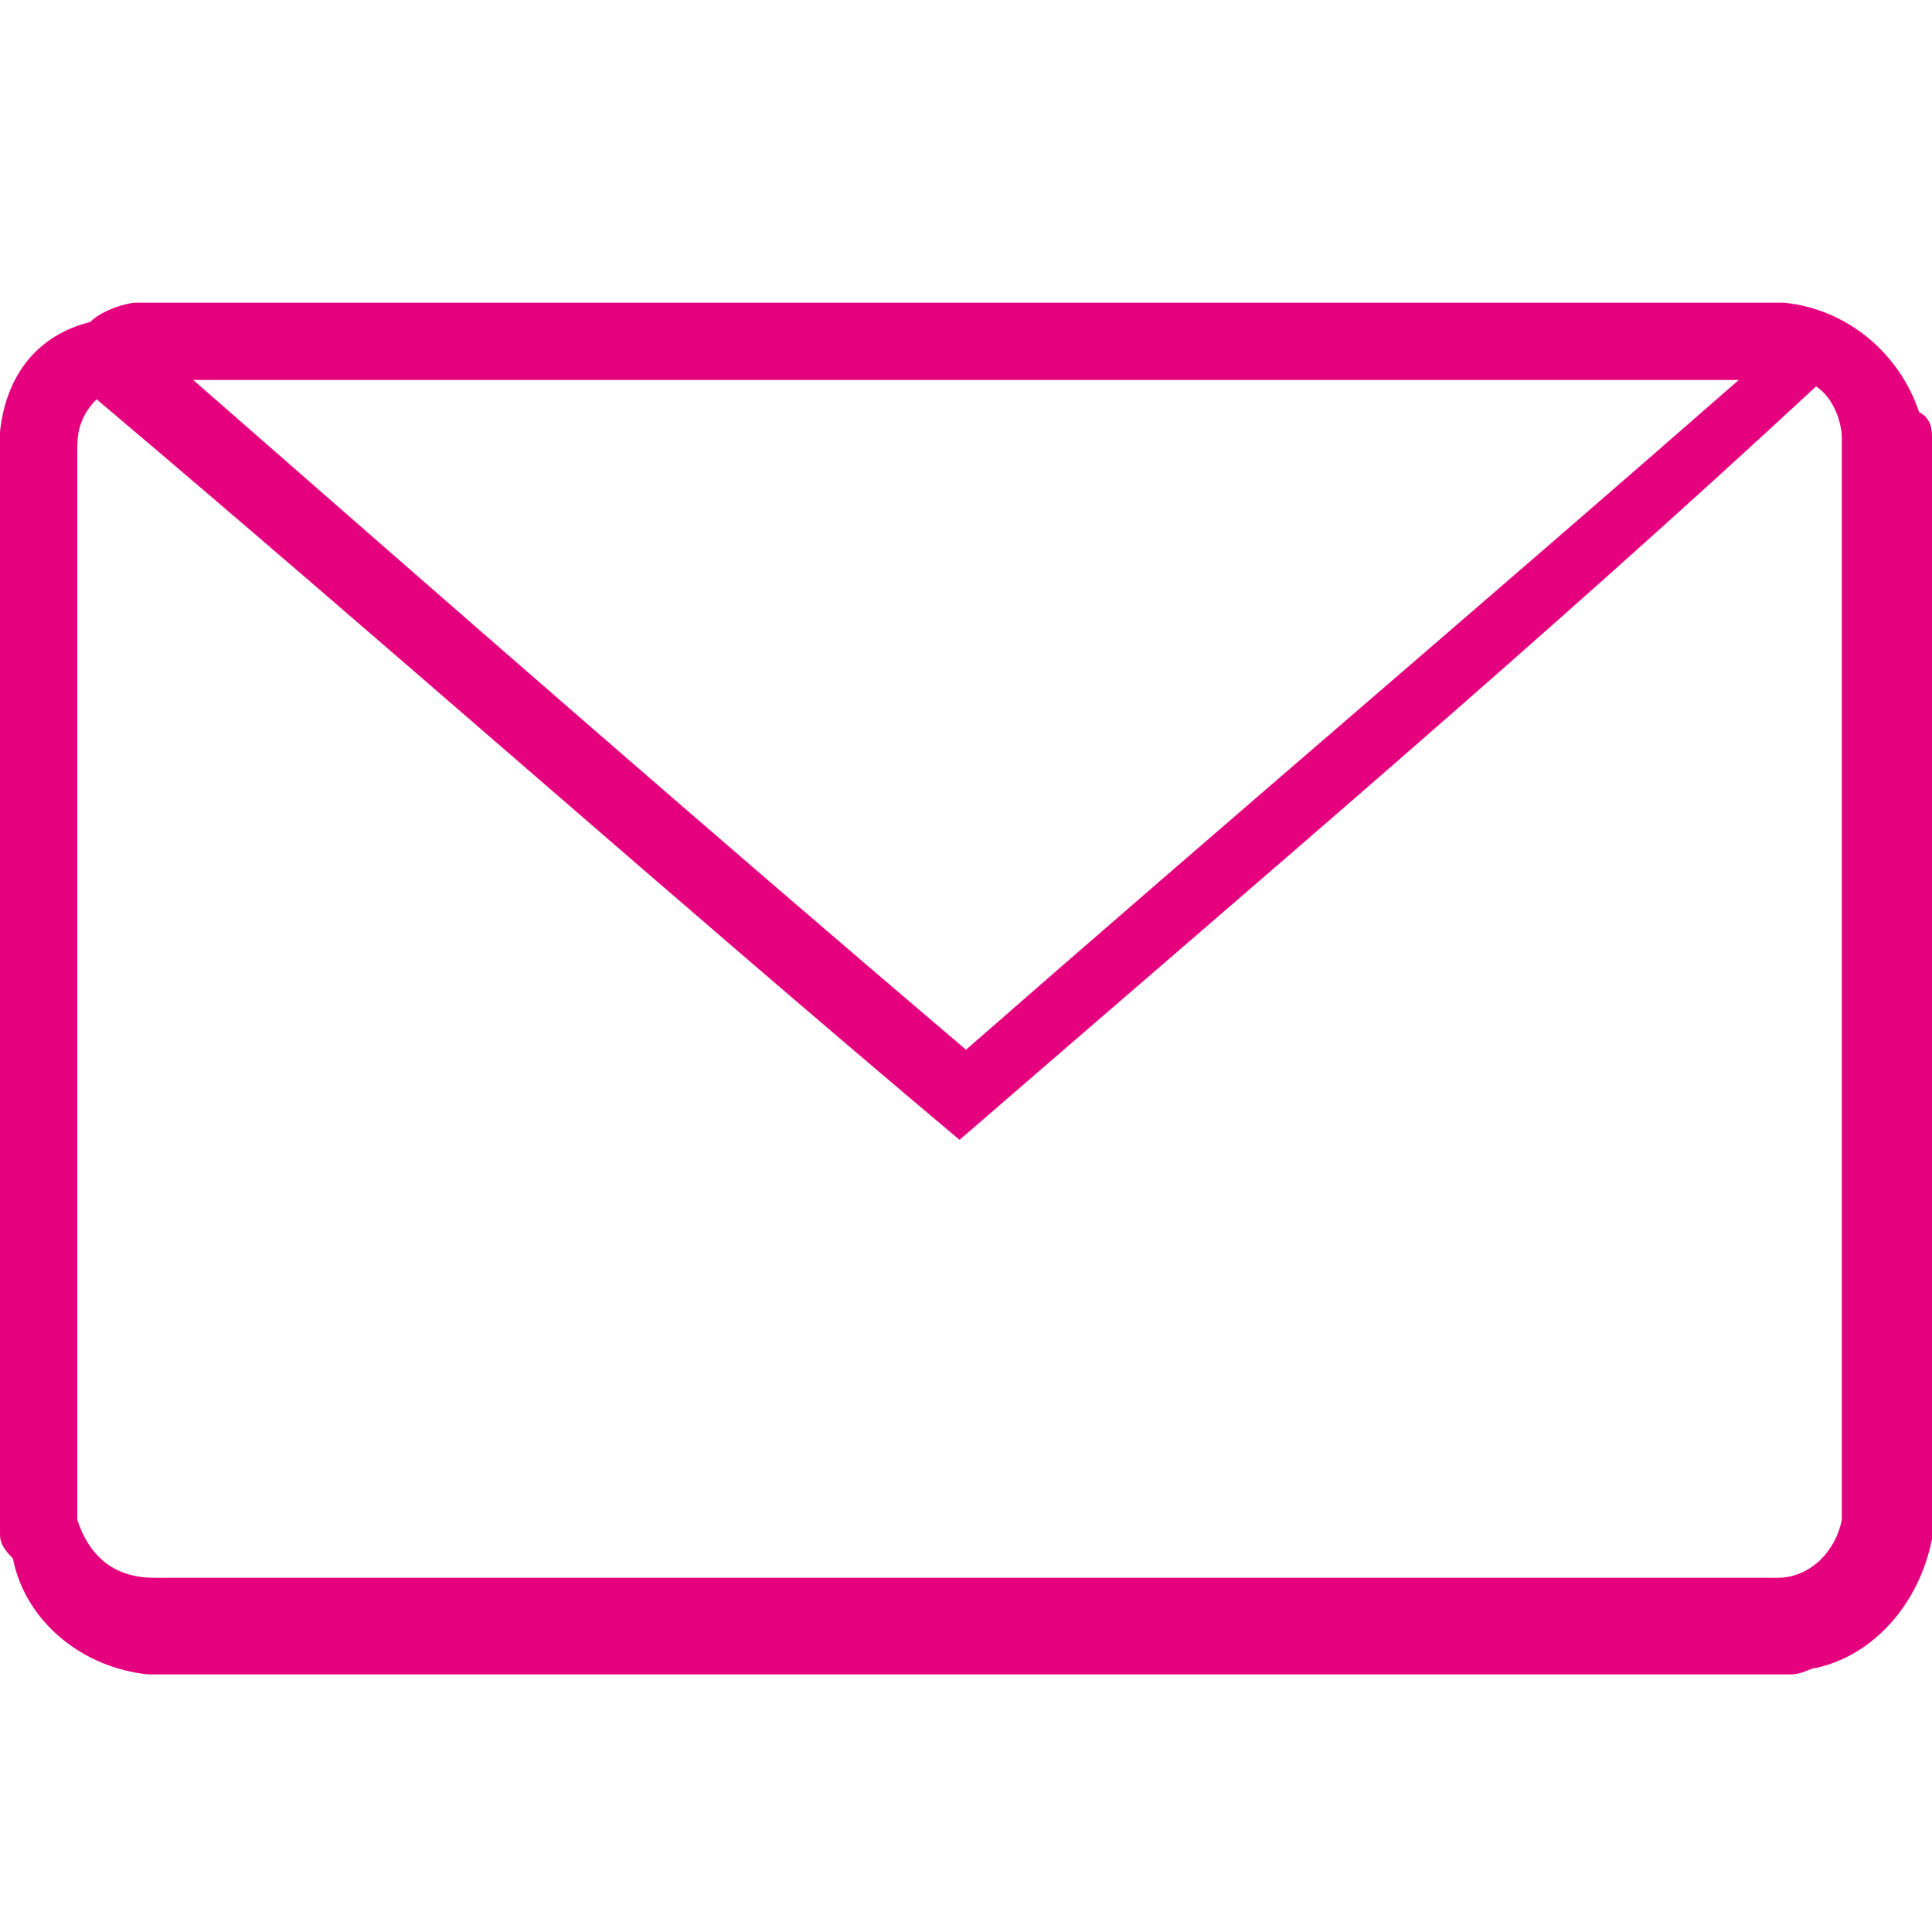 <?xml version="1.0" encoding="utf-8"?>
<!-- Generator: Adobe Illustrator 23.0.1, SVG Export Plug-In . SVG Version: 6.00 Build 0)  -->
<svg version="1.1" id="Ebene_1" xmlns="http://www.w3.org/2000/svg" xmlns:xlink="http://www.w3.org/1999/xlink" x="0px" y="0px"
	 viewBox="0 0 30 30" style="enable-background:new 0 0 30 30;" xml:space="preserve">
<style type="text/css">
	.st0{fill:#E5007E;}
</style>
<path class="st0" d="M30,6.8c0,5,0,12,0,17c0,0,0,0,0,0.1c-0.2,1-0.9,1.8-1.8,2c-0.1,0-0.2,0.1-0.4,0.1c-8.5,0-17,0-25.5,0H2.3
	c-1-0.1-1.9-0.8-2.1-1.8C0,24,0,23.9,0,23.8c0-5,0-12,0-17V6.7c0.1-0.9,0.6-1.5,1.4-1.7C1.6,4.8,2,4.7,2.1,4.7c8.5,0,17,0,25.5,0
	h0.1c1,0.1,1.8,0.8,2.1,1.7C30,6.5,30,6.7,30,6.8z M1.5,6.2C1.2,6.5,1.2,6.8,1.2,7c0,4.8,0,11.6,0,16.2c0,0.1,0,0.3,0,0.4
	c0.2,0.6,0.6,0.9,1.2,0.9c8.3,0,16.8,0,25,0c0.1,0,0.2,0,0.2,0c0.5,0,0.9-0.4,1-0.9c0-0.1,0-0.3,0-0.4c0-4.7,0-11.4,0-16.2
	c0-0.1,0-0.1,0-0.2c0-0.2-0.1-0.6-0.4-0.8c-4.2,3.9-8.8,7.8-13.3,11.7C10.5,14,6,10,1.5,6.2z M27,5.9c-8,0-16,0-24,0
	c4,3.5,8,7,12,10.4C19,12.8,23,9.4,27,5.9z"/>
</svg>
